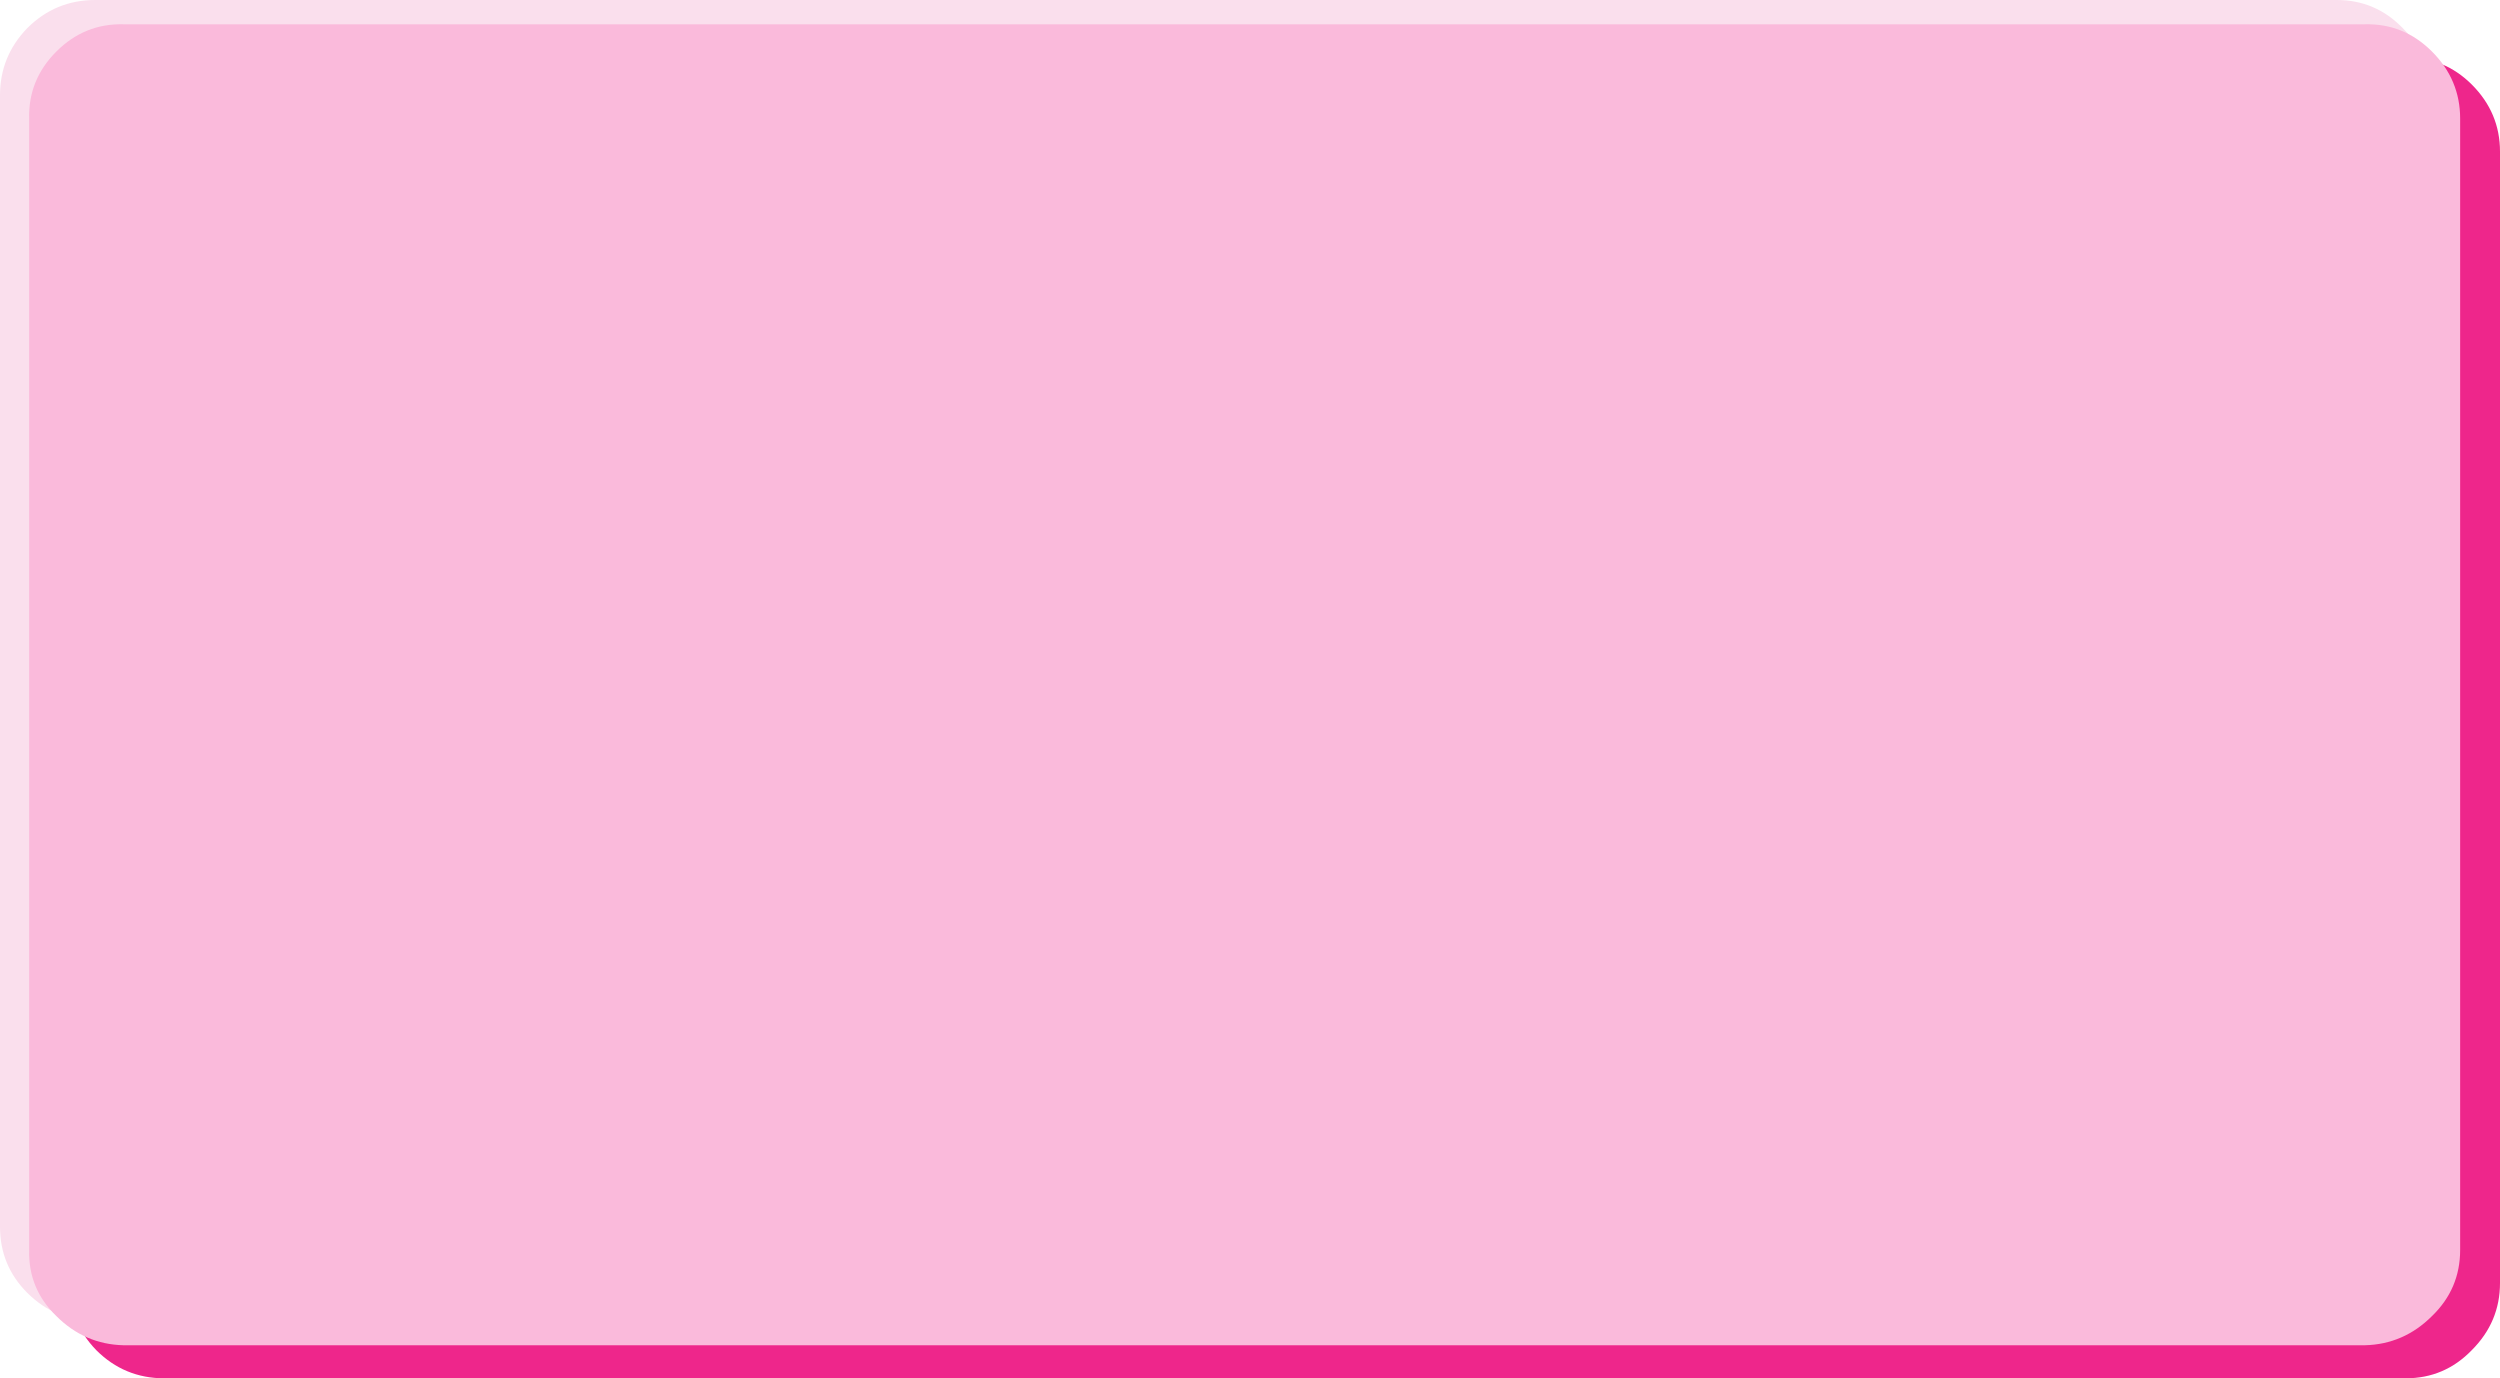 <?xml version="1.0" encoding="UTF-8" standalone="no"?>
<svg xmlns:xlink="http://www.w3.org/1999/xlink" height="70.9px" width="128.6px" xmlns="http://www.w3.org/2000/svg">
  <g transform="matrix(1.0, 0.0, 0.0, 1.0, 66.5, 34.5)">
    <path d="M57.25 -31.55 Q59.25 -31.55 60.65 -30.15 62.1 -28.7 62.1 -26.7 L62.1 31.5 Q62.1 33.5 60.65 34.95 59.25 36.4 57.25 36.4 L-58.05 36.4 Q-60.1 36.4 -61.55 34.95 -62.95 33.5 -62.95 31.5 L-62.95 -26.7 Q-62.95 -28.7 -61.55 -30.15 -60.1 -31.55 -58.05 -31.55 L57.25 -31.55" fill="#ee268b" fill-rule="evenodd" stroke="none"/>
    <path d="M53.7 -34.5 Q55.7 -34.5 57.1 -33.05 58.55 -31.6 58.6 -29.6 L58.6 28.6 Q58.55 30.6 57.1 32.0 55.7 33.45 53.7 33.45 L-61.6 33.45 Q-63.65 33.45 -65.1 32.0 -66.5 30.6 -66.5 28.6 L-66.5 -29.6 Q-66.5 -31.6 -65.1 -33.05 -63.65 -34.5 -61.6 -34.5 L53.7 -34.5" fill="#fadfed" fill-rule="evenodd" stroke="none"/>
    <path d="M55.15 -33.25 Q57.15 -33.3 58.6 -31.85 60.05 -30.4 60.05 -28.4 L60.05 29.8 Q60.05 31.8 58.6 33.2 57.15 34.65 55.15 34.7 L-60.15 34.7 Q-62.15 34.65 -63.6 33.2 -65.05 31.8 -65.0 29.8 L-65.0 -28.4 Q-65.05 -30.4 -63.6 -31.85 -62.15 -33.3 -60.15 -33.25 L55.15 -33.25" fill="#fabadb" fill-rule="evenodd" stroke="none"/>
  </g>
</svg>
